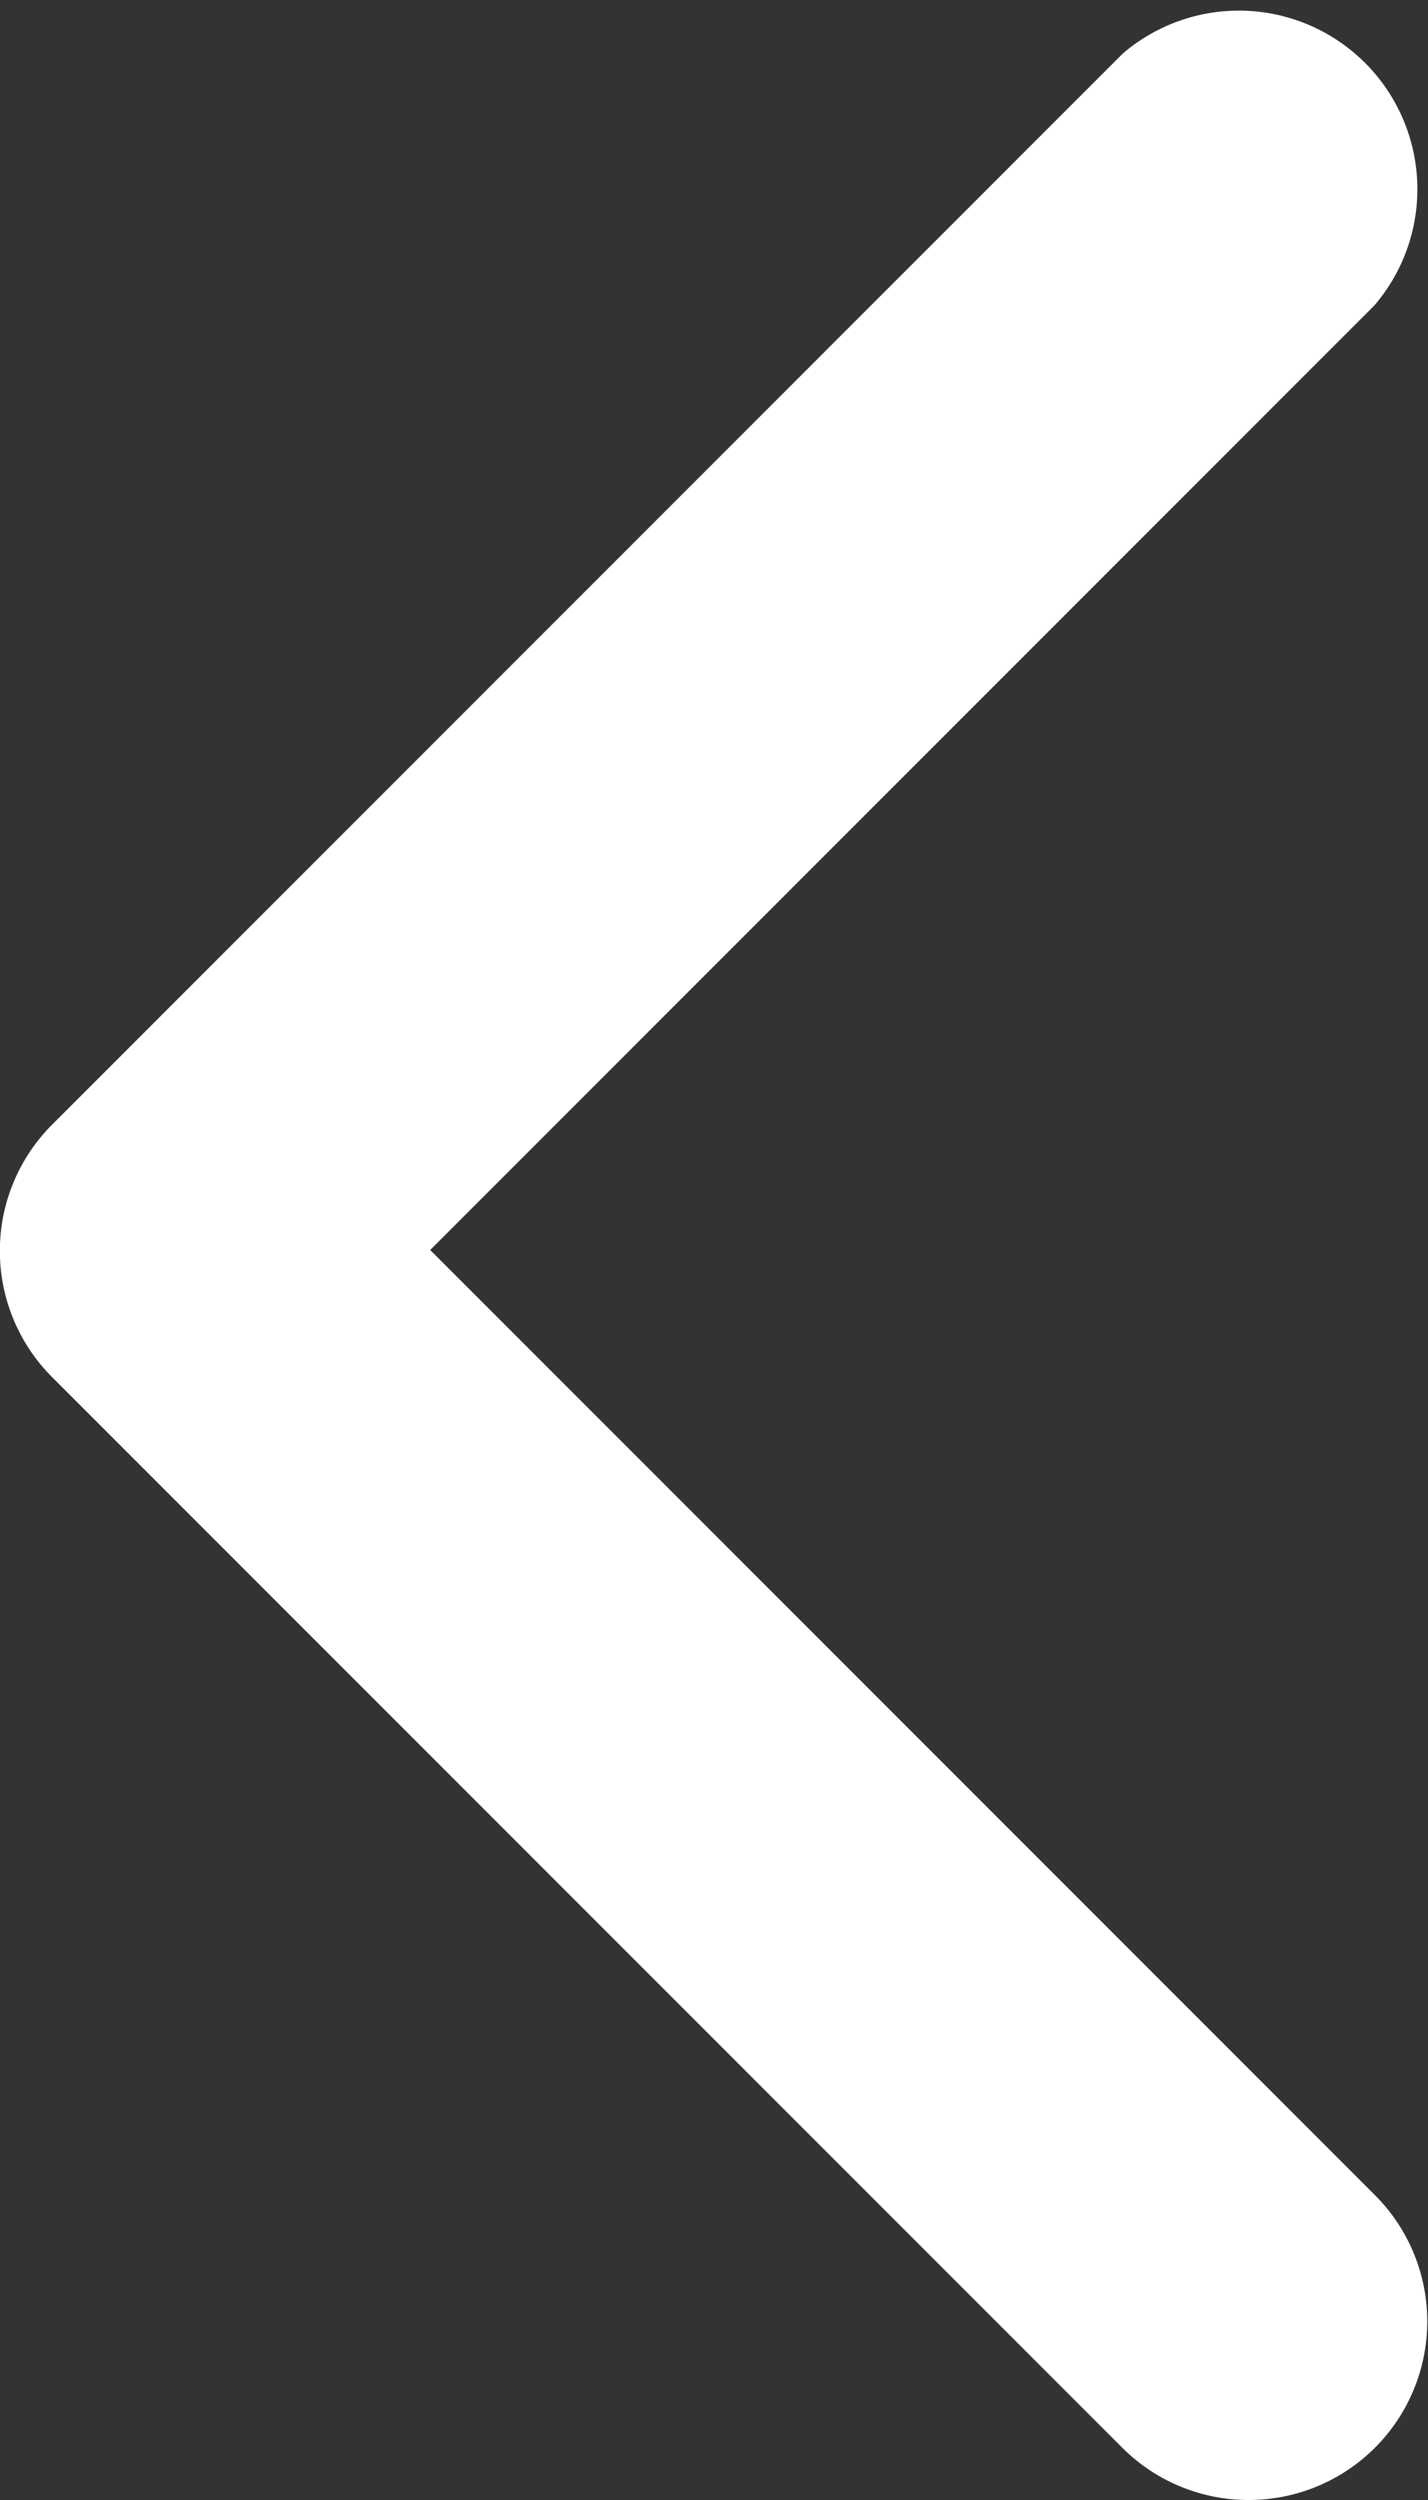 <svg id="Слой_1" data-name="Слой 1" xmlns="http://www.w3.org/2000/svg" viewBox="0 0 8 14"><rect x="0" y="0" width="8" height="14" fill="#333333" stroke="none"/><defs><style>.cls-1{fill:#fff;}</style></defs><title>arrow_carousel</title><path class="cls-1" d="M15,19a1,1,0,0,1-.71-0.29l-6-6a1,1,0,0,1,0-1.41l6-6a1,1,0,0,1,1.41,1.41L10.41,12l5.29,5.29A1,1,0,0,1,15,19Z" transform="translate(-8 -5)"/></svg>